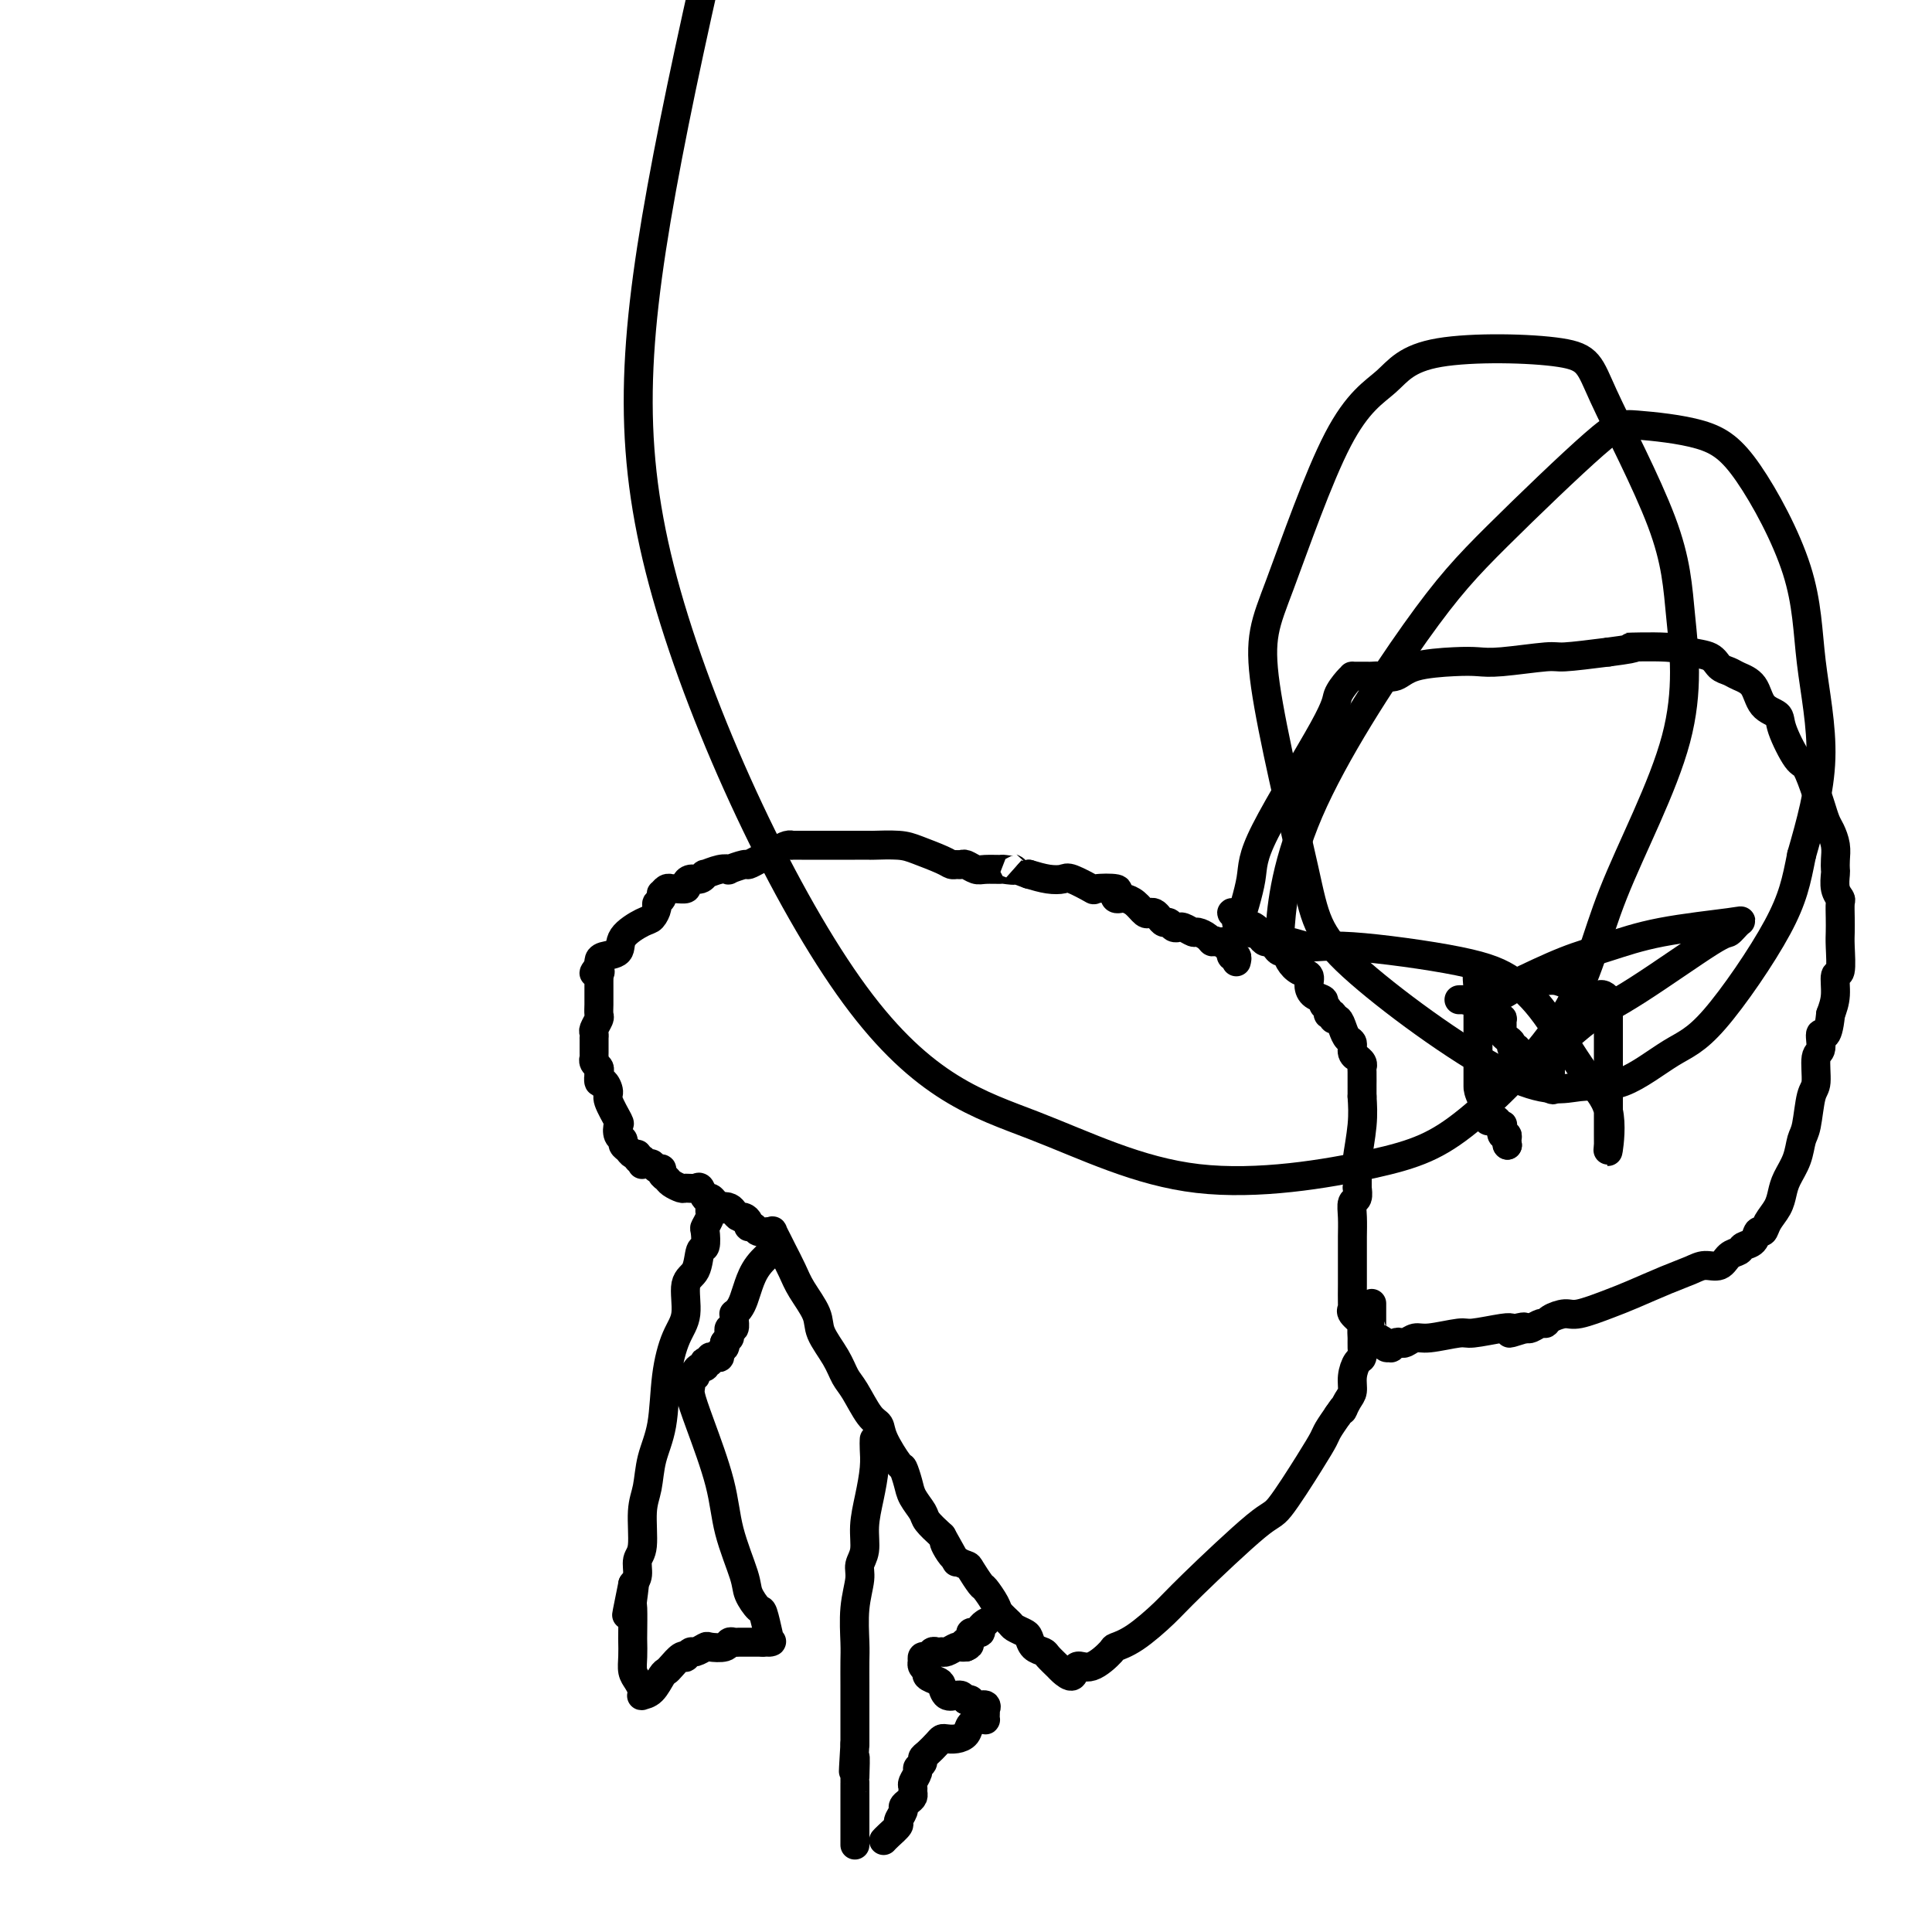 <svg viewBox='0 0 400 400' version='1.1' xmlns='http://www.w3.org/2000/svg' xmlns:xlink='http://www.w3.org/1999/xlink'><g fill='none' stroke='#000000' stroke-width='6' stroke-linecap='round' stroke-linejoin='round'><path d='M256,199c-0.030,0.122 -0.059,0.244 0,0c0.059,-0.244 0.208,-0.853 0,-1c-0.208,-0.147 -0.773,0.167 -1,0c-0.227,-0.167 -0.117,-0.815 0,-1c0.117,-0.185 0.242,0.094 0,0c-0.242,-0.094 -0.852,-0.561 -1,-1c-0.148,-0.439 0.167,-0.850 0,-1c-0.167,-0.150 -0.814,-0.040 -1,0c-0.186,0.040 0.090,0.012 0,0c-0.090,-0.012 -0.545,-0.006 -1,0'/><path d='M252,195c-0.815,-0.576 -0.852,-0.014 -1,0c-0.148,0.014 -0.408,-0.518 -1,-1c-0.592,-0.482 -1.517,-0.914 -2,-1c-0.483,-0.086 -0.525,0.174 -1,0c-0.475,-0.174 -1.384,-0.783 -2,-1c-0.616,-0.217 -0.939,-0.043 -1,0c-0.061,0.043 0.138,-0.044 0,0c-0.138,0.044 -0.614,0.218 -1,0c-0.386,-0.218 -0.681,-0.829 -1,-1c-0.319,-0.171 -0.662,0.100 -1,0c-0.338,-0.100 -0.671,-0.569 -1,-1c-0.329,-0.431 -0.655,-0.823 -1,-1c-0.345,-0.177 -0.708,-0.139 -1,0c-0.292,0.139 -0.512,0.378 -1,0c-0.488,-0.378 -1.242,-1.372 -2,-2c-0.758,-0.628 -1.520,-0.890 -2,-1c-0.480,-0.110 -0.680,-0.069 -1,0c-0.320,0.069 -0.762,0.164 -1,0c-0.238,-0.164 -0.274,-0.587 0,-1c0.274,-0.413 0.856,-0.815 0,-1c-0.856,-0.185 -3.152,-0.154 -4,0c-0.848,0.154 -0.249,0.431 -1,0c-0.751,-0.431 -2.851,-1.569 -4,-2c-1.149,-0.431 -1.348,-0.154 -2,0c-0.652,0.154 -1.758,0.187 -3,0c-1.242,-0.187 -2.621,-0.593 -4,-1'/><path d='M213,181c-6.596,-2.392 -3.587,-1.372 -3,-1c0.587,0.372 -1.247,0.096 -2,0c-0.753,-0.096 -0.425,-0.012 -1,0c-0.575,0.012 -2.052,-0.050 -3,0c-0.948,0.050 -1.367,0.210 -2,0c-0.633,-0.210 -1.479,-0.790 -2,-1c-0.521,-0.210 -0.716,-0.049 -1,0c-0.284,0.049 -0.657,-0.015 -1,0c-0.343,0.015 -0.656,0.109 -1,0c-0.344,-0.109 -0.717,-0.422 -2,-1c-1.283,-0.578 -3.475,-1.423 -5,-2c-1.525,-0.577 -2.385,-0.887 -4,-1c-1.615,-0.113 -3.987,-0.030 -5,0c-1.013,0.030 -0.667,0.008 -1,0c-0.333,-0.008 -1.345,-0.002 -2,0c-0.655,0.002 -0.953,0.001 -1,0c-0.047,-0.001 0.157,-0.000 0,0c-0.157,0.000 -0.674,0.000 -1,0c-0.326,-0.000 -0.459,-0.000 -1,0c-0.541,0.000 -1.488,-0.000 -2,0c-0.512,0.000 -0.587,0.000 -1,0c-0.413,-0.000 -1.162,-0.000 -2,0c-0.838,0.000 -1.765,0.000 -2,0c-0.235,-0.000 0.222,-0.001 0,0c-0.222,0.001 -1.123,0.003 -2,0c-0.877,-0.003 -1.730,-0.011 -2,0c-0.270,0.011 0.043,0.041 0,0c-0.043,-0.041 -0.441,-0.155 -1,0c-0.559,0.155 -1.280,0.577 -2,1'/><path d='M161,176c-4.057,0.106 -1.701,-0.130 -1,0c0.701,0.130 -0.255,0.627 -1,1c-0.745,0.373 -1.281,0.622 -2,1c-0.719,0.378 -1.623,0.885 -2,1c-0.377,0.115 -0.228,-0.161 -1,0c-0.772,0.161 -2.465,0.760 -3,1c-0.535,0.240 0.089,0.121 0,0c-0.089,-0.121 -0.892,-0.243 -2,0c-1.108,0.243 -2.522,0.853 -3,1c-0.478,0.147 -0.021,-0.167 0,0c0.021,0.167 -0.393,0.815 -1,1c-0.607,0.185 -1.405,-0.094 -2,0c-0.595,0.094 -0.985,0.560 -1,1c-0.015,0.440 0.346,0.854 0,1c-0.346,0.146 -1.399,0.024 -2,0c-0.601,-0.024 -0.748,0.049 -1,0c-0.252,-0.049 -0.607,-0.220 -1,0c-0.393,0.220 -0.822,0.831 -1,1c-0.178,0.169 -0.103,-0.105 0,0c0.103,0.105 0.234,0.590 0,1c-0.234,0.410 -0.834,0.745 -1,1c-0.166,0.255 0.102,0.429 0,1c-0.102,0.571 -0.574,1.539 -1,2c-0.426,0.461 -0.808,0.414 -2,1c-1.192,0.586 -3.195,1.806 -4,3c-0.805,1.194 -0.412,2.361 -1,3c-0.588,0.639 -2.158,0.749 -3,1c-0.842,0.251 -0.955,0.643 -1,1c-0.045,0.357 -0.023,0.678 0,1'/><path d='M124,200c-2.011,2.483 -0.539,1.191 0,1c0.539,-0.191 0.144,0.718 0,1c-0.144,0.282 -0.039,-0.065 0,0c0.039,0.065 0.010,0.542 0,1c-0.010,0.458 -0.003,0.896 0,1c0.003,0.104 0.001,-0.128 0,0c-0.001,0.128 -0.000,0.616 0,1c0.000,0.384 0.001,0.665 0,1c-0.001,0.335 -0.004,0.723 0,1c0.004,0.277 0.015,0.441 0,1c-0.015,0.559 -0.057,1.513 0,2c0.057,0.487 0.211,0.507 0,1c-0.211,0.493 -0.789,1.459 -1,2c-0.211,0.541 -0.057,0.655 0,1c0.057,0.345 0.015,0.919 0,1c-0.015,0.081 -0.004,-0.333 0,0c0.004,0.333 0.000,1.413 0,2c-0.000,0.587 0.004,0.682 0,1c-0.004,0.318 -0.015,0.859 0,1c0.015,0.141 0.056,-0.117 0,0c-0.056,0.117 -0.207,0.608 0,1c0.207,0.392 0.774,0.683 1,1c0.226,0.317 0.113,0.658 0,1'/><path d='M124,222c0.011,3.562 0.039,1.466 0,1c-0.039,-0.466 -0.147,0.699 0,1c0.147,0.301 0.547,-0.261 1,0c0.453,0.261 0.957,1.345 1,2c0.043,0.655 -0.377,0.882 0,2c0.377,1.118 1.550,3.126 2,4c0.450,0.874 0.176,0.615 0,1c-0.176,0.385 -0.255,1.414 0,2c0.255,0.586 0.843,0.730 1,1c0.157,0.270 -0.117,0.665 0,1c0.117,0.335 0.623,0.611 1,1c0.377,0.389 0.623,0.893 1,1c0.377,0.107 0.885,-0.182 1,0c0.115,0.182 -0.162,0.834 0,1c0.162,0.166 0.765,-0.153 1,0c0.235,0.153 0.104,0.777 0,1c-0.104,0.223 -0.182,0.045 0,0c0.182,-0.045 0.622,0.043 1,0c0.378,-0.043 0.693,-0.219 1,0c0.307,0.219 0.606,0.832 1,1c0.394,0.168 0.883,-0.109 1,0c0.117,0.109 -0.138,0.603 0,1c0.138,0.397 0.671,0.695 1,1c0.329,0.305 0.455,0.615 1,1c0.545,0.385 1.508,0.843 2,1c0.492,0.157 0.513,0.013 1,0c0.487,-0.013 1.440,0.104 2,0c0.560,-0.104 0.727,-0.430 1,0c0.273,0.430 0.650,1.616 1,2c0.350,0.384 0.671,-0.033 1,0c0.329,0.033 0.664,0.517 1,1'/><path d='M148,249c3.190,1.940 2.164,1.290 2,1c-0.164,-0.290 0.534,-0.219 1,0c0.466,0.219 0.698,0.584 1,1c0.302,0.416 0.673,0.881 1,1c0.327,0.119 0.612,-0.108 1,0c0.388,0.108 0.881,0.551 1,1c0.119,0.449 -0.136,0.905 0,1c0.136,0.095 0.662,-0.173 1,0c0.338,0.173 0.486,0.785 1,1c0.514,0.215 1.394,0.034 2,0c0.606,-0.034 0.939,0.080 1,0c0.061,-0.080 -0.151,-0.354 0,0c0.151,0.354 0.664,1.337 1,2c0.336,0.663 0.494,1.008 1,2c0.506,0.992 1.361,2.631 2,4c0.639,1.369 1.063,2.467 2,4c0.937,1.533 2.385,3.499 3,5c0.615,1.501 0.395,2.535 1,4c0.605,1.465 2.036,3.361 3,5c0.964,1.639 1.460,3.020 2,4c0.540,0.980 1.122,1.559 2,3c0.878,1.441 2.052,3.743 3,5c0.948,1.257 1.669,1.470 2,2c0.331,0.530 0.273,1.376 1,3c0.727,1.624 2.240,4.025 3,5c0.760,0.975 0.765,0.526 1,1c0.235,0.474 0.698,1.873 1,3c0.302,1.127 0.442,1.983 1,3c0.558,1.017 1.535,2.197 2,3c0.465,0.803 0.419,1.229 1,2c0.581,0.771 1.791,1.885 3,3'/><path d='M195,318c5.472,9.800 2.153,3.800 1,2c-1.153,-1.800 -0.139,0.601 1,2c1.139,1.399 2.403,1.796 3,2c0.597,0.204 0.526,0.214 1,1c0.474,0.786 1.493,2.347 2,3c0.507,0.653 0.502,0.398 1,1c0.498,0.602 1.499,2.059 2,3c0.501,0.941 0.502,1.364 1,2c0.498,0.636 1.494,1.483 2,2c0.506,0.517 0.521,0.702 1,1c0.479,0.298 1.423,0.709 2,1c0.577,0.291 0.789,0.463 1,1c0.211,0.537 0.423,1.438 1,2c0.577,0.562 1.521,0.783 2,1c0.479,0.217 0.494,0.428 1,1c0.506,0.572 1.502,1.505 2,2c0.498,0.495 0.498,0.553 1,1c0.502,0.447 1.505,1.284 2,1c0.495,-0.284 0.482,-1.687 1,-2c0.518,-0.313 1.566,0.464 3,0c1.434,-0.464 3.252,-2.170 4,-3c0.748,-0.830 0.424,-0.784 1,-1c0.576,-0.216 2.051,-0.695 4,-2c1.949,-1.305 4.370,-3.437 6,-5c1.630,-1.563 2.468,-2.558 6,-6c3.532,-3.442 9.758,-9.330 13,-12c3.242,-2.670 3.501,-2.122 5,-4c1.499,-1.878 4.237,-6.184 6,-9c1.763,-2.816 2.552,-4.143 3,-5c0.448,-0.857 0.557,-1.245 1,-2c0.443,-0.755 1.222,-1.878 2,-3'/><path d='M277,293c2.039,-3.067 1.138,-1.235 1,-1c-0.138,0.235 0.489,-1.126 1,-2c0.511,-0.874 0.907,-1.259 1,-2c0.093,-0.741 -0.119,-1.836 0,-3c0.119,-1.164 0.567,-2.396 1,-3c0.433,-0.604 0.850,-0.581 1,-1c0.150,-0.419 0.033,-1.282 0,-2c-0.033,-0.718 0.019,-1.292 0,-2c-0.019,-0.708 -0.110,-1.549 0,-2c0.110,-0.451 0.422,-0.512 0,-1c-0.422,-0.488 -1.577,-1.403 -2,-2c-0.423,-0.597 -0.113,-0.877 0,-1c0.113,-0.123 0.030,-0.090 0,-1c-0.030,-0.910 -0.008,-2.764 0,-4c0.008,-1.236 0.001,-1.855 0,-3c-0.001,-1.145 0.003,-2.816 0,-4c-0.003,-1.184 -0.015,-1.880 0,-3c0.015,-1.120 0.057,-2.663 0,-4c-0.057,-1.337 -0.211,-2.466 0,-3c0.211,-0.534 0.789,-0.472 1,-1c0.211,-0.528 0.057,-1.647 0,-2c-0.057,-0.353 -0.015,0.060 0,0c0.015,-0.060 0.003,-0.592 0,-1c-0.003,-0.408 0.003,-0.691 0,-1c-0.003,-0.309 -0.015,-0.644 0,-1c0.015,-0.356 0.055,-0.735 0,-1c-0.055,-0.265 -0.207,-0.418 0,-2c0.207,-1.582 0.773,-4.595 1,-7c0.227,-2.405 0.113,-4.203 0,-6'/><path d='M282,227c-0.001,-8.616 -0.004,-4.155 0,-3c0.004,1.155 0.016,-0.996 0,-2c-0.016,-1.004 -0.061,-0.859 0,-1c0.061,-0.141 0.227,-0.566 0,-1c-0.227,-0.434 -0.848,-0.875 -1,-1c-0.152,-0.125 0.167,0.066 0,0c-0.167,-0.066 -0.818,-0.390 -1,-1c-0.182,-0.610 0.105,-1.507 0,-2c-0.105,-0.493 -0.601,-0.581 -1,-1c-0.399,-0.419 -0.699,-1.169 -1,-2c-0.301,-0.831 -0.601,-1.742 -1,-2c-0.399,-0.258 -0.896,0.138 -1,0c-0.104,-0.138 0.184,-0.811 0,-1c-0.184,-0.189 -0.840,0.105 -1,0c-0.160,-0.105 0.177,-0.608 0,-1c-0.177,-0.392 -0.869,-0.672 -1,-1c-0.131,-0.328 0.299,-0.703 0,-1c-0.299,-0.297 -1.327,-0.516 -2,-1c-0.673,-0.484 -0.992,-1.234 -1,-2c-0.008,-0.766 0.296,-1.550 0,-2c-0.296,-0.450 -1.193,-0.568 -2,-1c-0.807,-0.432 -1.526,-1.177 -2,-2c-0.474,-0.823 -0.704,-1.722 -1,-2c-0.296,-0.278 -0.657,0.066 -1,0c-0.343,-0.066 -0.666,-0.543 -1,-1c-0.334,-0.457 -0.677,-0.896 -1,-1c-0.323,-0.104 -0.625,0.126 -1,0c-0.375,-0.126 -0.821,-0.607 -1,-1c-0.179,-0.393 -0.089,-0.696 0,-1'/><path d='M261,193c-2.879,-2.741 -2.077,-0.594 -2,0c0.077,0.594 -0.573,-0.367 -1,-1c-0.427,-0.633 -0.633,-0.940 -1,-1c-0.367,-0.060 -0.897,0.128 -1,0c-0.103,-0.128 0.220,-0.570 0,-1c-0.220,-0.430 -0.982,-0.846 -1,-1c-0.018,-0.154 0.709,-0.044 1,0c0.291,0.044 0.145,0.022 0,0'/><path d='M147,250c-0.030,0.368 -0.060,0.737 0,1c0.060,0.263 0.209,0.421 0,1c-0.209,0.579 -0.776,1.580 -1,2c-0.224,0.420 -0.107,0.258 0,1c0.107,0.742 0.202,2.386 0,3c-0.202,0.614 -0.701,0.198 -1,1c-0.299,0.802 -0.399,2.821 -1,4c-0.601,1.179 -1.704,1.517 -2,3c-0.296,1.483 0.215,4.110 0,6c-0.215,1.890 -1.157,3.044 -2,5c-0.843,1.956 -1.589,4.715 -2,8c-0.411,3.285 -0.487,7.097 -1,10c-0.513,2.903 -1.462,4.898 -2,7c-0.538,2.102 -0.665,4.310 -1,6c-0.335,1.690 -0.877,2.862 -1,5c-0.123,2.138 0.173,5.243 0,7c-0.173,1.757 -0.816,2.165 -1,3c-0.184,0.835 0.090,2.096 0,3c-0.090,0.904 -0.545,1.452 -1,2'/><path d='M131,328c-2.475,12.184 -0.663,3.644 0,1c0.663,-2.644 0.178,0.607 0,2c-0.178,1.393 -0.048,0.929 0,2c0.048,1.071 0.016,3.676 0,5c-0.016,1.324 -0.015,1.366 0,2c0.015,0.634 0.043,1.858 0,3c-0.043,1.142 -0.157,2.201 0,3c0.157,0.799 0.584,1.337 1,2c0.416,0.663 0.822,1.449 1,2c0.178,0.551 0.128,0.866 0,1c-0.128,0.134 -0.333,0.087 0,0c0.333,-0.087 1.206,-0.213 2,-1c0.794,-0.787 1.509,-2.236 2,-3c0.491,-0.764 0.758,-0.845 1,-1c0.242,-0.155 0.461,-0.385 1,-1c0.539,-0.615 1.400,-1.614 2,-2c0.600,-0.386 0.939,-0.160 1,0c0.061,0.160 -0.154,0.253 0,0c0.154,-0.253 0.679,-0.851 1,-1c0.321,-0.149 0.439,0.153 1,0c0.561,-0.153 1.565,-0.759 2,-1c0.435,-0.241 0.300,-0.117 1,0c0.700,0.117 2.234,0.228 3,0c0.766,-0.228 0.765,-0.793 1,-1c0.235,-0.207 0.707,-0.055 1,0c0.293,0.055 0.407,0.015 1,0c0.593,-0.015 1.664,-0.004 2,0c0.336,0.004 -0.065,0.001 0,0c0.065,-0.001 0.594,-0.000 1,0c0.406,0.000 0.687,0.000 1,0c0.313,-0.000 0.656,-0.000 1,0'/><path d='M158,340c2.860,-0.403 1.511,0.091 1,0c-0.511,-0.091 -0.183,-0.766 0,-1c0.183,-0.234 0.220,-0.029 0,-1c-0.220,-0.971 -0.696,-3.120 -1,-4c-0.304,-0.880 -0.436,-0.490 -1,-1c-0.564,-0.510 -1.562,-1.920 -2,-3c-0.438,-1.080 -0.317,-1.830 -1,-4c-0.683,-2.170 -2.169,-5.760 -3,-9c-0.831,-3.240 -1.007,-6.129 -2,-10c-0.993,-3.871 -2.803,-8.722 -4,-12c-1.197,-3.278 -1.781,-4.983 -2,-6c-0.219,-1.017 -0.074,-1.347 0,-2c0.074,-0.653 0.075,-1.629 0,-2c-0.075,-0.371 -0.227,-0.137 0,0c0.227,0.137 0.832,0.177 1,0c0.168,-0.177 -0.100,-0.569 0,-1c0.100,-0.431 0.567,-0.899 1,-1c0.433,-0.101 0.833,0.165 1,0c0.167,-0.165 0.100,-0.762 0,-1c-0.100,-0.238 -0.233,-0.115 0,0c0.233,0.115 0.832,0.224 1,0c0.168,-0.224 -0.095,-0.781 0,-1c0.095,-0.219 0.548,-0.100 1,0c0.452,0.100 0.905,0.181 1,0c0.095,-0.181 -0.167,-0.626 0,-1c0.167,-0.374 0.762,-0.678 1,-1c0.238,-0.322 0.119,-0.661 0,-1'/><path d='M150,278c1.311,-1.863 1.087,-1.019 1,-1c-0.087,0.019 -0.037,-0.786 0,-1c0.037,-0.214 0.063,0.163 0,0c-0.063,-0.163 -0.214,-0.866 0,-1c0.214,-0.134 0.792,0.302 1,0c0.208,-0.302 0.045,-1.340 0,-2c-0.045,-0.660 0.029,-0.941 0,-1c-0.029,-0.059 -0.161,0.106 0,0c0.161,-0.106 0.615,-0.481 1,-1c0.385,-0.519 0.701,-1.181 1,-2c0.299,-0.819 0.581,-1.793 1,-3c0.419,-1.207 0.974,-2.645 2,-4c1.026,-1.355 2.524,-2.625 3,-3c0.476,-0.375 -0.068,0.147 0,0c0.068,-0.147 0.749,-0.963 1,-1c0.251,-0.037 0.072,0.704 0,1c-0.072,0.296 -0.036,0.148 0,0'/><path d='M181,298c-0.022,0.535 -0.043,1.070 0,2c0.043,0.930 0.151,2.255 0,4c-0.151,1.745 -0.561,3.910 -1,6c-0.439,2.090 -0.906,4.103 -1,6c-0.094,1.897 0.185,3.677 0,5c-0.185,1.323 -0.834,2.190 -1,3c-0.166,0.810 0.152,1.562 0,3c-0.152,1.438 -0.773,3.561 -1,6c-0.227,2.439 -0.061,5.194 0,7c0.061,1.806 0.016,2.664 0,4c-0.016,1.336 -0.004,3.152 0,5c0.004,1.848 0.001,3.728 0,5c-0.001,1.272 -0.000,1.935 0,3c0.000,1.065 0.000,2.533 0,4'/><path d='M177,361c-0.619,10.189 -0.166,4.162 0,3c0.166,-1.162 0.044,2.541 0,4c-0.044,1.459 -0.012,0.674 0,1c0.012,0.326 0.003,1.764 0,3c-0.003,1.236 -0.001,2.269 0,3c0.001,0.731 0.000,1.158 0,2c-0.000,0.842 -0.000,2.098 0,3c0.000,0.902 0.000,1.451 0,2'/><path d='M183,381c-0.050,0.057 -0.101,0.114 0,0c0.101,-0.114 0.352,-0.398 1,-1c0.648,-0.602 1.693,-1.523 2,-2c0.307,-0.477 -0.124,-0.509 0,-1c0.124,-0.491 0.804,-1.441 1,-2c0.196,-0.559 -0.091,-0.727 0,-1c0.091,-0.273 0.559,-0.649 1,-1c0.441,-0.351 0.854,-0.675 1,-1c0.146,-0.325 0.024,-0.650 0,-1c-0.024,-0.350 0.050,-0.724 0,-1c-0.050,-0.276 -0.224,-0.456 0,-1c0.224,-0.544 0.847,-1.454 1,-2c0.153,-0.546 -0.162,-0.727 0,-1c0.162,-0.273 0.803,-0.637 1,-1c0.197,-0.363 -0.050,-0.724 0,-1c0.050,-0.276 0.397,-0.466 1,-1c0.603,-0.534 1.461,-1.413 2,-2c0.539,-0.587 0.759,-0.882 1,-1c0.241,-0.118 0.502,-0.060 1,0c0.498,0.060 1.233,0.121 2,0c0.767,-0.121 1.564,-0.424 2,-1c0.436,-0.576 0.509,-1.425 1,-2c0.491,-0.575 1.400,-0.876 2,-1c0.600,-0.124 0.892,-0.071 1,0c0.108,0.071 0.031,0.158 0,0c-0.031,-0.158 -0.015,-0.563 0,-1c0.015,-0.437 0.029,-0.905 0,-1c-0.029,-0.095 -0.102,0.185 0,0c0.102,-0.185 0.378,-0.833 0,-1c-0.378,-0.167 -1.409,0.147 -2,0c-0.591,-0.147 -0.740,-0.756 -1,-1c-0.260,-0.244 -0.630,-0.122 -1,0'/><path d='M200,352c-0.813,-0.838 -0.847,-0.931 -1,-1c-0.153,-0.069 -0.427,-0.112 -1,0c-0.573,0.112 -1.445,0.381 -2,0c-0.555,-0.381 -0.794,-1.411 -1,-2c-0.206,-0.589 -0.381,-0.736 -1,-1c-0.619,-0.264 -1.682,-0.644 -2,-1c-0.318,-0.356 0.110,-0.688 0,-1c-0.110,-0.312 -0.759,-0.604 -1,-1c-0.241,-0.396 -0.076,-0.894 0,-1c0.076,-0.106 0.062,0.182 0,0c-0.062,-0.182 -0.170,-0.833 0,-1c0.170,-0.167 0.620,0.152 1,0c0.380,-0.152 0.690,-0.773 1,-1c0.310,-0.227 0.621,-0.060 1,0c0.379,0.060 0.826,0.012 1,0c0.174,-0.012 0.074,0.011 0,0c-0.074,-0.011 -0.122,-0.055 0,0c0.122,0.055 0.414,0.211 1,0c0.586,-0.211 1.465,-0.788 2,-1c0.535,-0.212 0.724,-0.061 1,0c0.276,0.061 0.638,0.030 1,0'/><path d='M200,341c1.410,-0.548 0.434,-0.917 0,-1c-0.434,-0.083 -0.328,0.121 0,0c0.328,-0.121 0.876,-0.568 1,-1c0.124,-0.432 -0.178,-0.851 0,-1c0.178,-0.149 0.836,-0.030 1,0c0.164,0.030 -0.166,-0.031 0,0c0.166,0.031 0.829,0.152 1,0c0.171,-0.152 -0.150,-0.577 0,-1c0.150,-0.423 0.771,-0.845 1,-1c0.229,-0.155 0.065,-0.044 0,0c-0.065,0.044 -0.033,0.022 0,0'/><path d='M256,193c1.272,-4.103 2.543,-8.206 3,-11c0.457,-2.794 0.098,-4.279 3,-10c2.902,-5.721 9.064,-15.676 12,-21c2.936,-5.324 2.646,-6.015 3,-7c0.354,-0.985 1.352,-2.264 2,-3c0.648,-0.736 0.947,-0.929 1,-1c0.053,-0.071 -0.141,-0.019 0,0c0.141,0.019 0.617,0.005 1,0c0.383,-0.005 0.672,0.001 1,0c0.328,-0.001 0.695,-0.007 1,0c0.305,0.007 0.549,0.026 1,0c0.451,-0.026 1.110,-0.098 2,0c0.890,0.098 2.010,0.367 3,0c0.990,-0.367 1.848,-1.370 4,-2c2.152,-0.630 5.597,-0.886 8,-1c2.403,-0.114 3.766,-0.086 5,0c1.234,0.086 2.341,0.229 5,0c2.659,-0.229 6.870,-0.831 9,-1c2.130,-0.169 2.180,0.095 4,0c1.820,-0.095 5.410,-0.547 9,-1'/><path d='M333,135c8.840,-1.141 3.940,-0.992 4,-1c0.060,-0.008 5.080,-0.171 8,0c2.920,0.171 3.740,0.675 5,1c1.260,0.325 2.961,0.469 4,1c1.039,0.531 1.418,1.448 2,2c0.582,0.552 1.368,0.739 2,1c0.632,0.261 1.109,0.597 2,1c0.891,0.403 2.196,0.872 3,2c0.804,1.128 1.107,2.914 2,4c0.893,1.086 2.376,1.470 3,2c0.624,0.530 0.391,1.205 1,3c0.609,1.795 2.061,4.712 3,6c0.939,1.288 1.365,0.949 2,2c0.635,1.051 1.480,3.492 2,5c0.520,1.508 0.714,2.084 1,3c0.286,0.916 0.665,2.172 1,3c0.335,0.828 0.626,1.228 1,2c0.374,0.772 0.831,1.915 1,3c0.169,1.085 0.049,2.112 0,3c-0.049,0.888 -0.027,1.637 0,2c0.027,0.363 0.060,0.341 0,1c-0.060,0.659 -0.212,2.000 0,3c0.212,1.000 0.789,1.658 1,2c0.211,0.342 0.058,0.369 0,1c-0.058,0.631 -0.019,1.865 0,3c0.019,1.135 0.020,2.173 0,3c-0.020,0.827 -0.061,1.445 0,3c0.061,1.555 0.222,4.046 0,5c-0.222,0.954 -0.829,0.372 -1,1c-0.171,0.628 0.094,2.465 0,4c-0.094,1.535 -0.547,2.767 -1,4'/><path d='M379,210c-0.625,6.151 -1.687,4.028 -2,4c-0.313,-0.028 0.123,2.037 0,3c-0.123,0.963 -0.807,0.823 -1,2c-0.193,1.177 0.104,3.672 0,5c-0.104,1.328 -0.609,1.489 -1,3c-0.391,1.511 -0.668,4.372 -1,6c-0.332,1.628 -0.718,2.025 -1,3c-0.282,0.975 -0.461,2.530 -1,4c-0.539,1.470 -1.440,2.857 -2,4c-0.560,1.143 -0.780,2.042 -1,3c-0.220,0.958 -0.439,1.976 -1,3c-0.561,1.024 -1.464,2.053 -2,3c-0.536,0.947 -0.706,1.812 -1,2c-0.294,0.188 -0.712,-0.302 -1,0c-0.288,0.302 -0.446,1.395 -1,2c-0.554,0.605 -1.502,0.722 -2,1c-0.498,0.278 -0.544,0.718 -1,1c-0.456,0.282 -1.322,0.406 -2,1c-0.678,0.594 -1.167,1.657 -2,2c-0.833,0.343 -2.008,-0.036 -3,0c-0.992,0.036 -1.799,0.487 -3,1c-1.201,0.513 -2.796,1.089 -5,2c-2.204,0.911 -5.018,2.156 -7,3c-1.982,0.844 -3.133,1.288 -5,2c-1.867,0.712 -4.450,1.692 -6,2c-1.550,0.308 -2.068,-0.057 -3,0c-0.932,0.057 -2.277,0.537 -3,1c-0.723,0.463 -0.823,0.907 -1,1c-0.177,0.093 -0.432,-0.167 -1,0c-0.568,0.167 -1.448,0.762 -2,1c-0.552,0.238 -0.776,0.119 -1,0'/><path d='M316,275c-6.368,2.012 -2.288,0.543 -1,0c1.288,-0.543 -0.217,-0.161 -1,0c-0.783,0.161 -0.843,0.100 -1,0c-0.157,-0.100 -0.412,-0.238 -2,0c-1.588,0.238 -4.509,0.852 -6,1c-1.491,0.148 -1.551,-0.170 -3,0c-1.449,0.170 -4.286,0.829 -6,1c-1.714,0.171 -2.306,-0.147 -3,0c-0.694,0.147 -1.491,0.757 -2,1c-0.509,0.243 -0.728,0.118 -1,0c-0.272,-0.118 -0.595,-0.231 -1,0c-0.405,0.231 -0.892,0.804 -1,1c-0.108,0.196 0.163,0.014 0,0c-0.163,-0.014 -0.761,0.139 -1,0c-0.239,-0.139 -0.120,-0.569 0,-1'/><path d='M287,278c-4.668,0.529 -1.839,0.352 -1,0c0.839,-0.352 -0.311,-0.880 -1,-1c-0.689,-0.120 -0.917,0.169 -1,0c-0.083,-0.169 -0.022,-0.795 0,-1c0.022,-0.205 0.006,0.011 0,0c-0.006,-0.011 -0.002,-0.250 0,-1c0.002,-0.750 0.000,-2.009 0,-3c-0.000,-0.991 -0.000,-1.712 0,-2c0.000,-0.288 0.000,-0.144 0,0'/><path d='M312,237c0.000,0.000 0.100,0.100 0.1,0.1'/><path d='M312.1,237.1c-0.023,-0.168 -0.132,-0.639 -0.1,-1.1c0.032,-0.461 0.204,-0.912 0,-1c-0.204,-0.088 -0.786,0.186 -1,0c-0.214,-0.186 -0.061,-0.834 0,-1c0.061,-0.166 0.031,0.148 0,0c-0.031,-0.148 -0.064,-0.758 0,-1c0.064,-0.242 0.224,-0.117 0,0c-0.224,0.117 -0.831,0.224 -1,0c-0.169,-0.224 0.099,-0.781 0,-1c-0.099,-0.219 -0.566,-0.100 -1,0c-0.434,0.100 -0.834,0.181 -1,0c-0.166,-0.181 -0.097,-0.623 0,-1c0.097,-0.377 0.222,-0.689 0,-1c-0.222,-0.311 -0.790,-0.622 -1,-1c-0.210,-0.378 -0.060,-0.822 0,-1c0.060,-0.178 0.030,-0.089 0,0'/><path d='M307,228c-1.015,-2.080 -1.004,-2.730 -1,-3c0.004,-0.270 0.001,-0.160 0,-1c-0.001,-0.840 -0.000,-2.631 0,-4c0.000,-1.369 0.000,-2.315 0,-3c-0.000,-0.685 -0.000,-1.108 0,-2c0.000,-0.892 0.000,-2.252 0,-3c-0.000,-0.748 -0.000,-0.883 0,-1c0.000,-0.117 0.000,-0.216 0,-1c-0.000,-0.784 -0.000,-2.252 0,-3c0.000,-0.748 0.000,-0.775 0,-1c-0.000,-0.225 -0.000,-0.648 0,-1c0.000,-0.352 0.000,-0.633 0,-1c-0.000,-0.367 -0.000,-0.819 0,-1c0.000,-0.181 0.000,-0.090 0,0'/><path d='M306,203c-0.220,-3.630 -0.270,-0.204 0,1c0.270,1.204 0.860,0.185 1,0c0.140,-0.185 -0.170,0.465 0,1c0.170,0.535 0.820,0.957 1,1c0.180,0.043 -0.109,-0.291 0,0c0.109,0.291 0.618,1.209 1,2c0.382,0.791 0.638,1.455 1,2c0.362,0.545 0.832,0.972 1,1c0.168,0.028 0.035,-0.344 0,0c-0.035,0.344 0.028,1.402 0,2c-0.028,0.598 -0.147,0.734 0,1c0.147,0.266 0.560,0.663 1,1c0.440,0.337 0.906,0.616 1,1c0.094,0.384 -0.186,0.873 0,1c0.186,0.127 0.837,-0.107 1,0c0.163,0.107 -0.164,0.554 0,1c0.164,0.446 0.817,0.889 1,1c0.183,0.111 -0.105,-0.111 0,0c0.105,0.111 0.601,0.554 1,1c0.399,0.446 0.699,0.894 1,1c0.301,0.106 0.602,-0.129 1,0c0.398,0.129 0.891,0.623 1,1c0.109,0.377 -0.167,0.637 0,1c0.167,0.363 0.776,0.828 1,1c0.224,0.172 0.064,0.049 0,0c-0.064,-0.049 -0.032,-0.025 0,0'/><path d='M320,224c2.392,3.236 1.373,0.826 1,0c-0.373,-0.826 -0.100,-0.066 0,0c0.100,0.066 0.027,-0.560 0,-1c-0.027,-0.440 -0.007,-0.692 0,-1c0.007,-0.308 0.002,-0.671 0,-1c-0.002,-0.329 -0.001,-0.624 0,-1c0.001,-0.376 0.000,-0.832 0,-1c-0.000,-0.168 -0.000,-0.048 0,0c0.000,0.048 0.000,0.024 0,0'/><path d='M321,216c0.891,-0.074 1.782,-0.147 3,-1c1.218,-0.853 2.764,-2.484 5,-4c2.236,-1.516 5.164,-2.915 10,-6c4.836,-3.085 11.582,-7.855 15,-10c3.418,-2.145 3.509,-1.665 4,-2c0.491,-0.335 1.382,-1.483 2,-2c0.618,-0.517 0.964,-0.401 -2,0c-2.964,0.401 -9.238,1.087 -14,2c-4.762,0.913 -8.013,2.054 -11,3c-2.987,0.946 -5.711,1.699 -9,3c-3.289,1.301 -7.145,3.151 -11,5'/><path d='M313,204c-8.536,2.403 -6.375,1.912 -6,2c0.375,0.088 -1.036,0.757 -2,1c-0.964,0.243 -1.482,0.062 -2,0c-0.518,-0.062 -1.037,-0.003 -1,0c0.037,0.003 0.630,-0.049 1,0c0.370,0.049 0.518,0.198 1,0c0.482,-0.198 1.297,-0.743 2,-1c0.703,-0.257 1.294,-0.227 2,0c0.706,0.227 1.529,0.652 3,0c1.471,-0.652 3.591,-2.382 5,-3c1.409,-0.618 2.107,-0.123 3,0c0.893,0.123 1.979,-0.124 3,0c1.021,0.124 1.975,0.621 3,1c1.025,0.379 2.121,0.640 3,1c0.879,0.360 1.542,0.818 2,1c0.458,0.182 0.711,0.090 1,0c0.289,-0.090 0.613,-0.176 1,0c0.387,0.176 0.836,0.614 1,1c0.164,0.386 0.044,0.720 0,1c-0.044,0.280 -0.012,0.505 0,1c0.012,0.495 0.003,1.261 0,2c-0.003,0.739 -0.001,1.452 0,2c0.001,0.548 0.000,0.930 0,2c-0.000,1.070 -0.000,2.826 0,4c0.000,1.174 0.000,1.764 0,3c-0.000,1.236 -0.000,3.118 0,5'/><path d='M333,227c-0.000,3.010 -0.000,1.035 0,1c0.000,-0.035 0.000,1.869 0,3c-0.000,1.131 -0.001,1.491 0,2c0.001,0.509 0.004,1.169 0,2c-0.004,0.831 -0.013,1.832 0,2c0.013,0.168 0.049,-0.498 0,0c-0.049,0.498 -0.184,2.160 0,1c0.184,-1.160 0.687,-5.142 0,-8c-0.687,-2.858 -2.563,-4.592 -5,-8c-2.437,-3.408 -5.434,-8.491 -8,-12c-2.566,-3.509 -4.701,-5.444 -7,-7c-2.299,-1.556 -4.760,-2.734 -11,-4c-6.240,-1.266 -16.257,-2.621 -22,-3c-5.743,-0.379 -7.213,0.217 -9,0c-1.787,-0.217 -3.892,-1.248 -5,-1c-1.108,0.248 -1.220,1.776 -1,-2c0.220,-3.776 0.770,-12.855 6,-25c5.230,-12.145 15.138,-27.356 22,-37c6.862,-9.644 10.679,-13.723 17,-20c6.321,-6.277 15.147,-14.753 20,-19c4.853,-4.247 5.732,-4.264 9,-4c3.268,0.264 8.924,0.809 13,2c4.076,1.191 6.570,3.029 10,8c3.430,4.971 7.796,13.075 10,20c2.204,6.925 2.247,12.672 3,19c0.753,6.328 2.215,13.237 2,20c-0.215,6.763 -2.108,13.382 -4,20'/><path d='M373,177c-1.073,5.427 -1.756,8.993 -5,15c-3.244,6.007 -9.051,14.455 -13,19c-3.949,4.545 -6.042,5.188 -9,7c-2.958,1.812 -6.782,4.793 -10,6c-3.218,1.207 -5.831,0.640 -9,1c-3.169,0.360 -6.892,1.648 -16,-3c-9.108,-4.648 -23.599,-15.232 -31,-22c-7.401,-6.768 -7.713,-9.721 -10,-20c-2.287,-10.279 -6.550,-27.882 -8,-38c-1.450,-10.118 -0.087,-12.749 3,-21c3.087,-8.251 7.899,-22.122 12,-30c4.101,-7.878 7.491,-9.763 10,-12c2.509,-2.237 4.138,-4.828 11,-6c6.862,-1.172 18.957,-0.927 25,0c6.043,0.927 6.035,2.537 9,9c2.965,6.463 8.904,17.779 12,26c3.096,8.221 3.348,13.345 4,20c0.652,6.655 1.702,14.840 -1,25c-2.702,10.160 -9.158,22.294 -13,32c-3.842,9.706 -5.072,16.985 -10,25c-4.928,8.015 -13.554,16.767 -20,22c-6.446,5.233 -10.713,6.949 -20,9c-9.287,2.051 -23.595,4.438 -36,3c-12.405,-1.438 -22.907,-6.700 -34,-11c-11.093,-4.300 -22.778,-7.637 -37,-27c-14.222,-19.363 -30.983,-54.752 -39,-83c-8.017,-28.248 -7.291,-49.357 -1,-84c6.291,-34.643 18.145,-82.822 30,-131'/></g>
</svg>